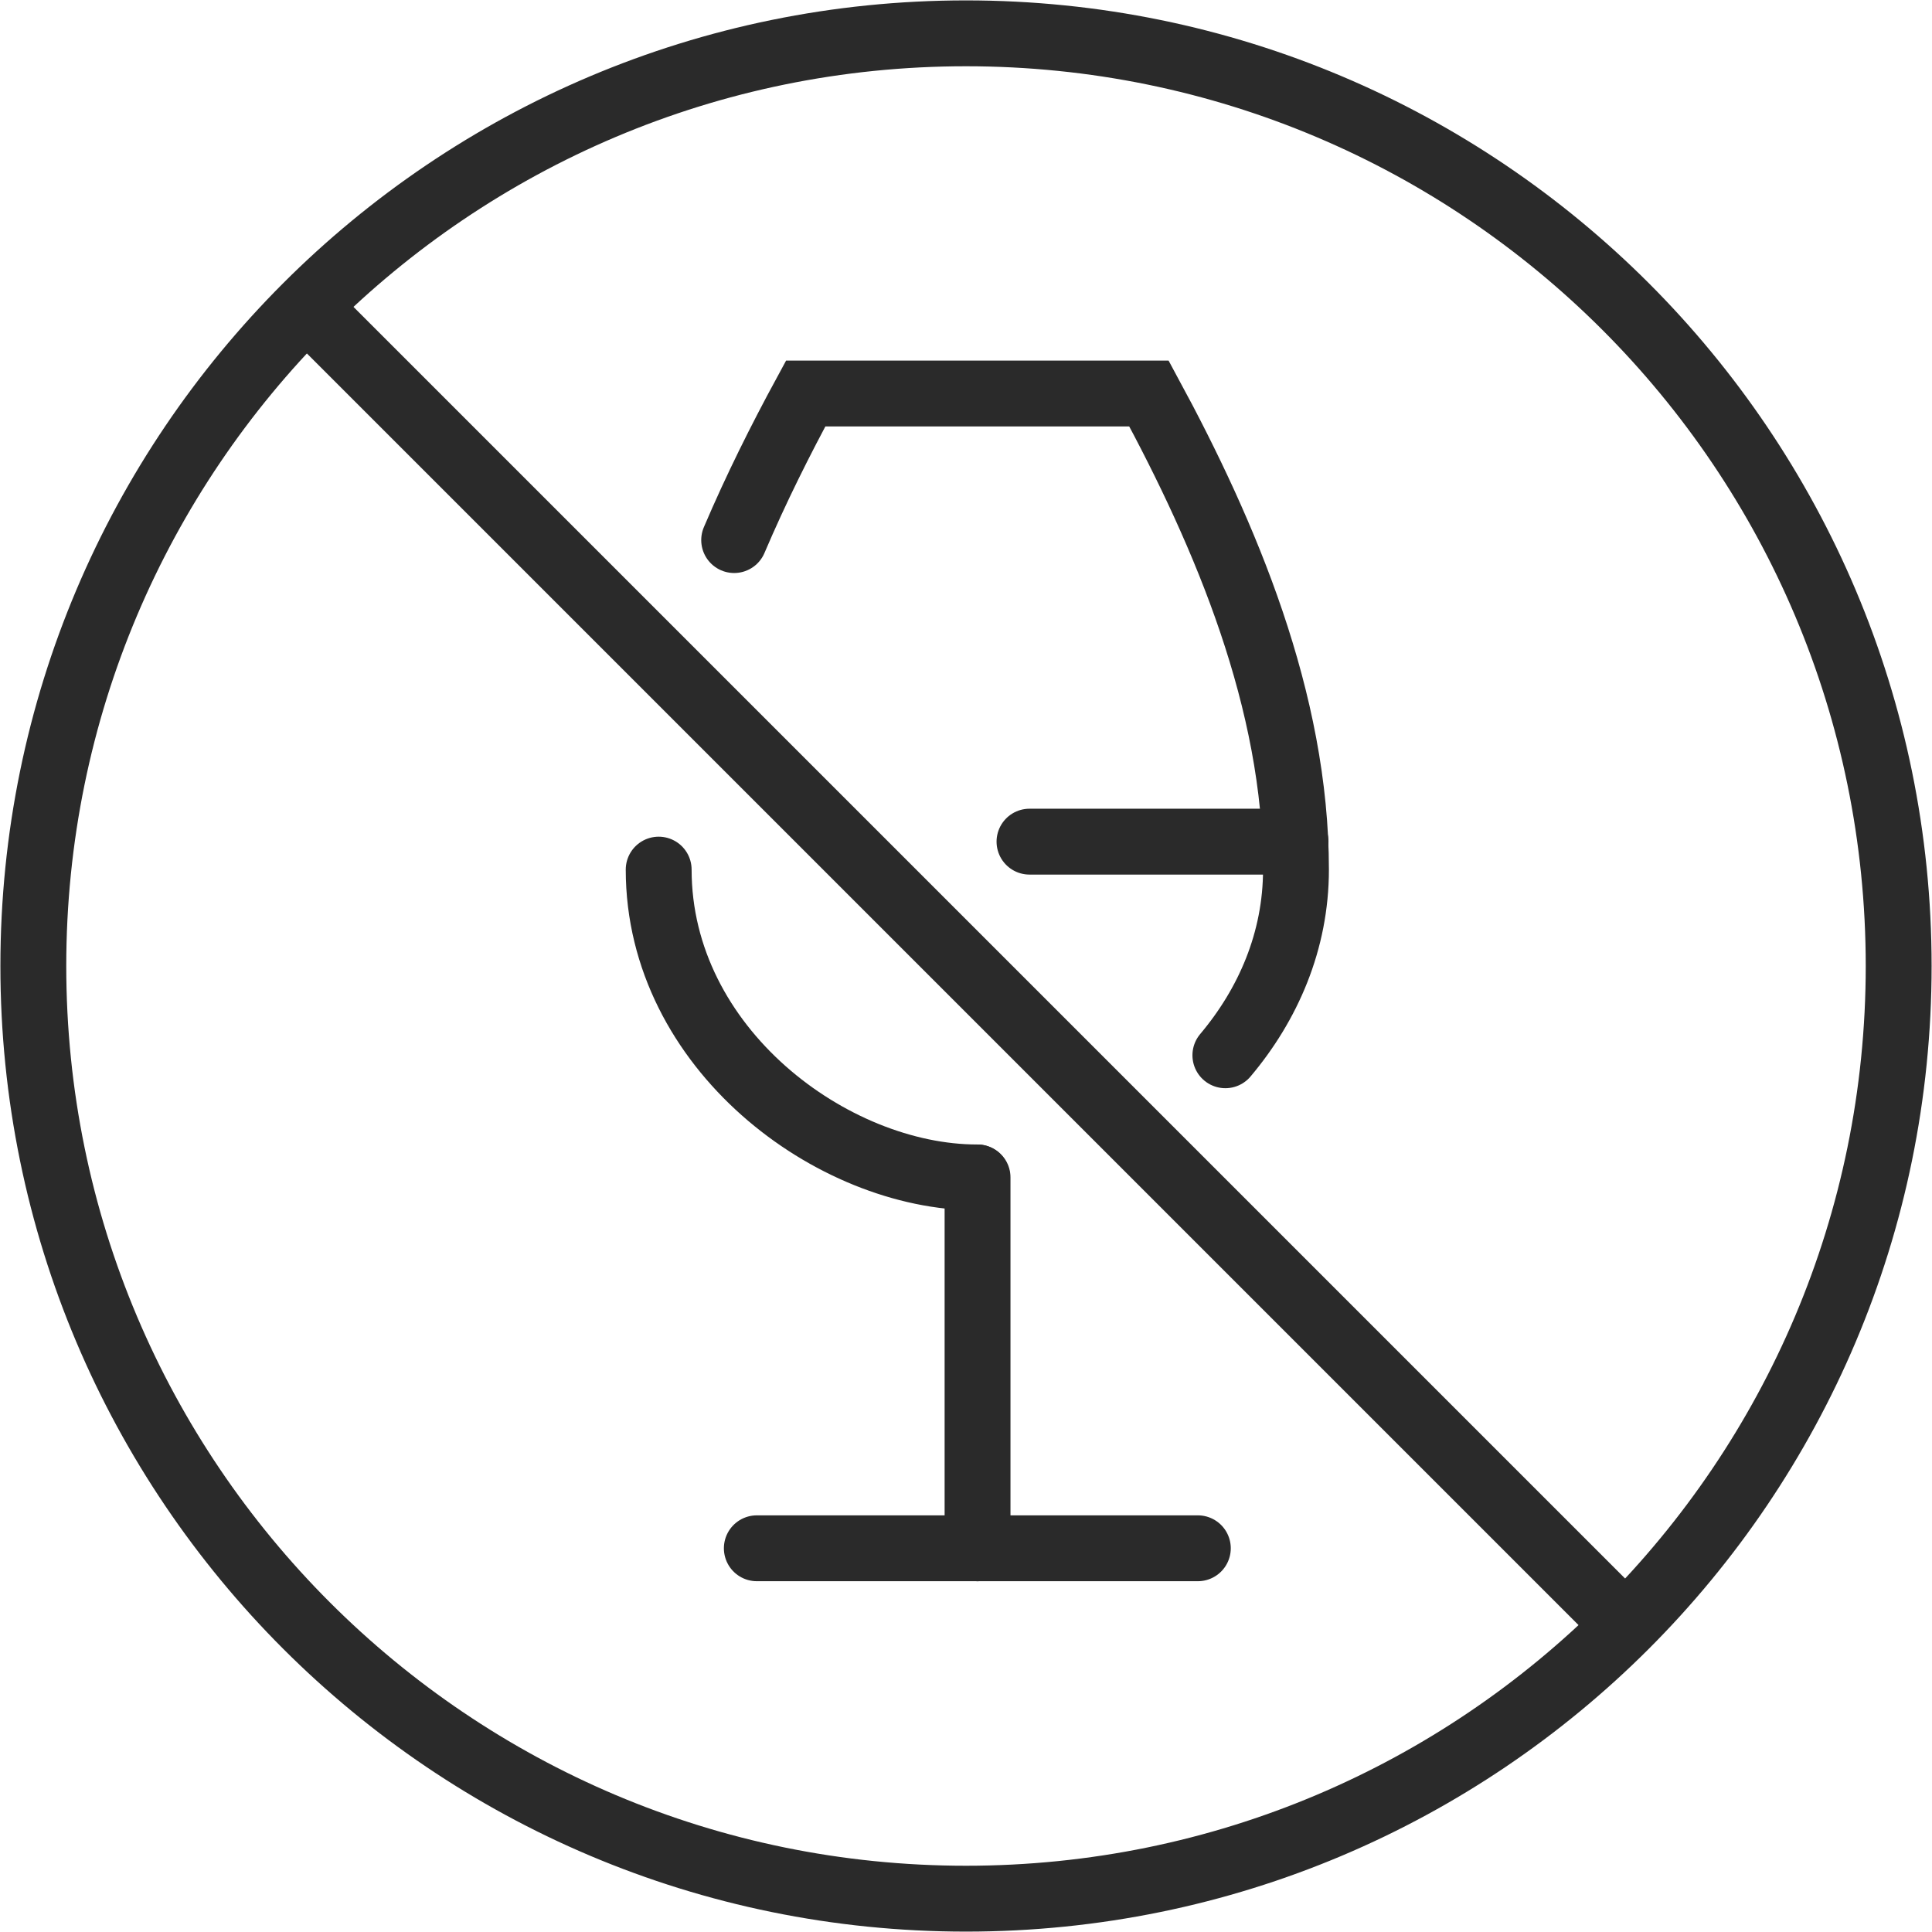 <svg width="44" height="44" viewBox="0 0 44 44" fill="none" xmlns="http://www.w3.org/2000/svg">
<g clip-path="url(#clip0_90_2459)">
<path d="M22 43.241C33.733 43.241 43.241 33.733 43.241 22C43.241 10.267 33.733 0.759 22 0.759C10.267 0.759 0.759 10.267 0.759 22C0.759 33.733 10.267 43.241 22 43.241Z" stroke="#2A2A2A" stroke-width="1.5" stroke-linejoin="round"/>
<path d="M6.828 6.828L37.172 37.172" stroke="#2A2A2A" stroke-width="1.5" stroke-linejoin="round"/>
<path d="M15.001 19.805C15.001 23.881 18.955 26.815 22.253 26.815" stroke="#2A2A2A" stroke-width="1.5" stroke-miterlimit="10" stroke-linecap="round"/>
<path d="M27.907 24.033C28.878 22.88 29.515 21.434 29.515 19.805C29.515 15.972 27.927 12.209 26.167 8.962H18.349C17.772 10.024 17.216 11.137 16.72 12.3" stroke="#2A2A2A" stroke-width="1.5" stroke-miterlimit="10" stroke-linecap="round"/>
<path d="M17.236 35.261H22.263" stroke="#2A2A2A" stroke-width="1.5" stroke-miterlimit="10" stroke-linecap="round"/>
<path d="M27.28 35.261H22.263" stroke="#2A2A2A" stroke-width="1.5" stroke-miterlimit="10" stroke-linecap="round"/>
<path d="M22.263 26.815V35.261" stroke="#2A2A2A" stroke-width="1.5" stroke-miterlimit="10" stroke-linecap="round"/>
<path d="M23.446 19.168H29.505" stroke="#2A2A2A" stroke-width="1.5" stroke-miterlimit="10" stroke-linecap="round"/>
</g>
<defs>
<clipPath id="clip0_90_2459">
<rect width="44" height="44" fill="white"/>
</clipPath>
</defs>
</svg>
